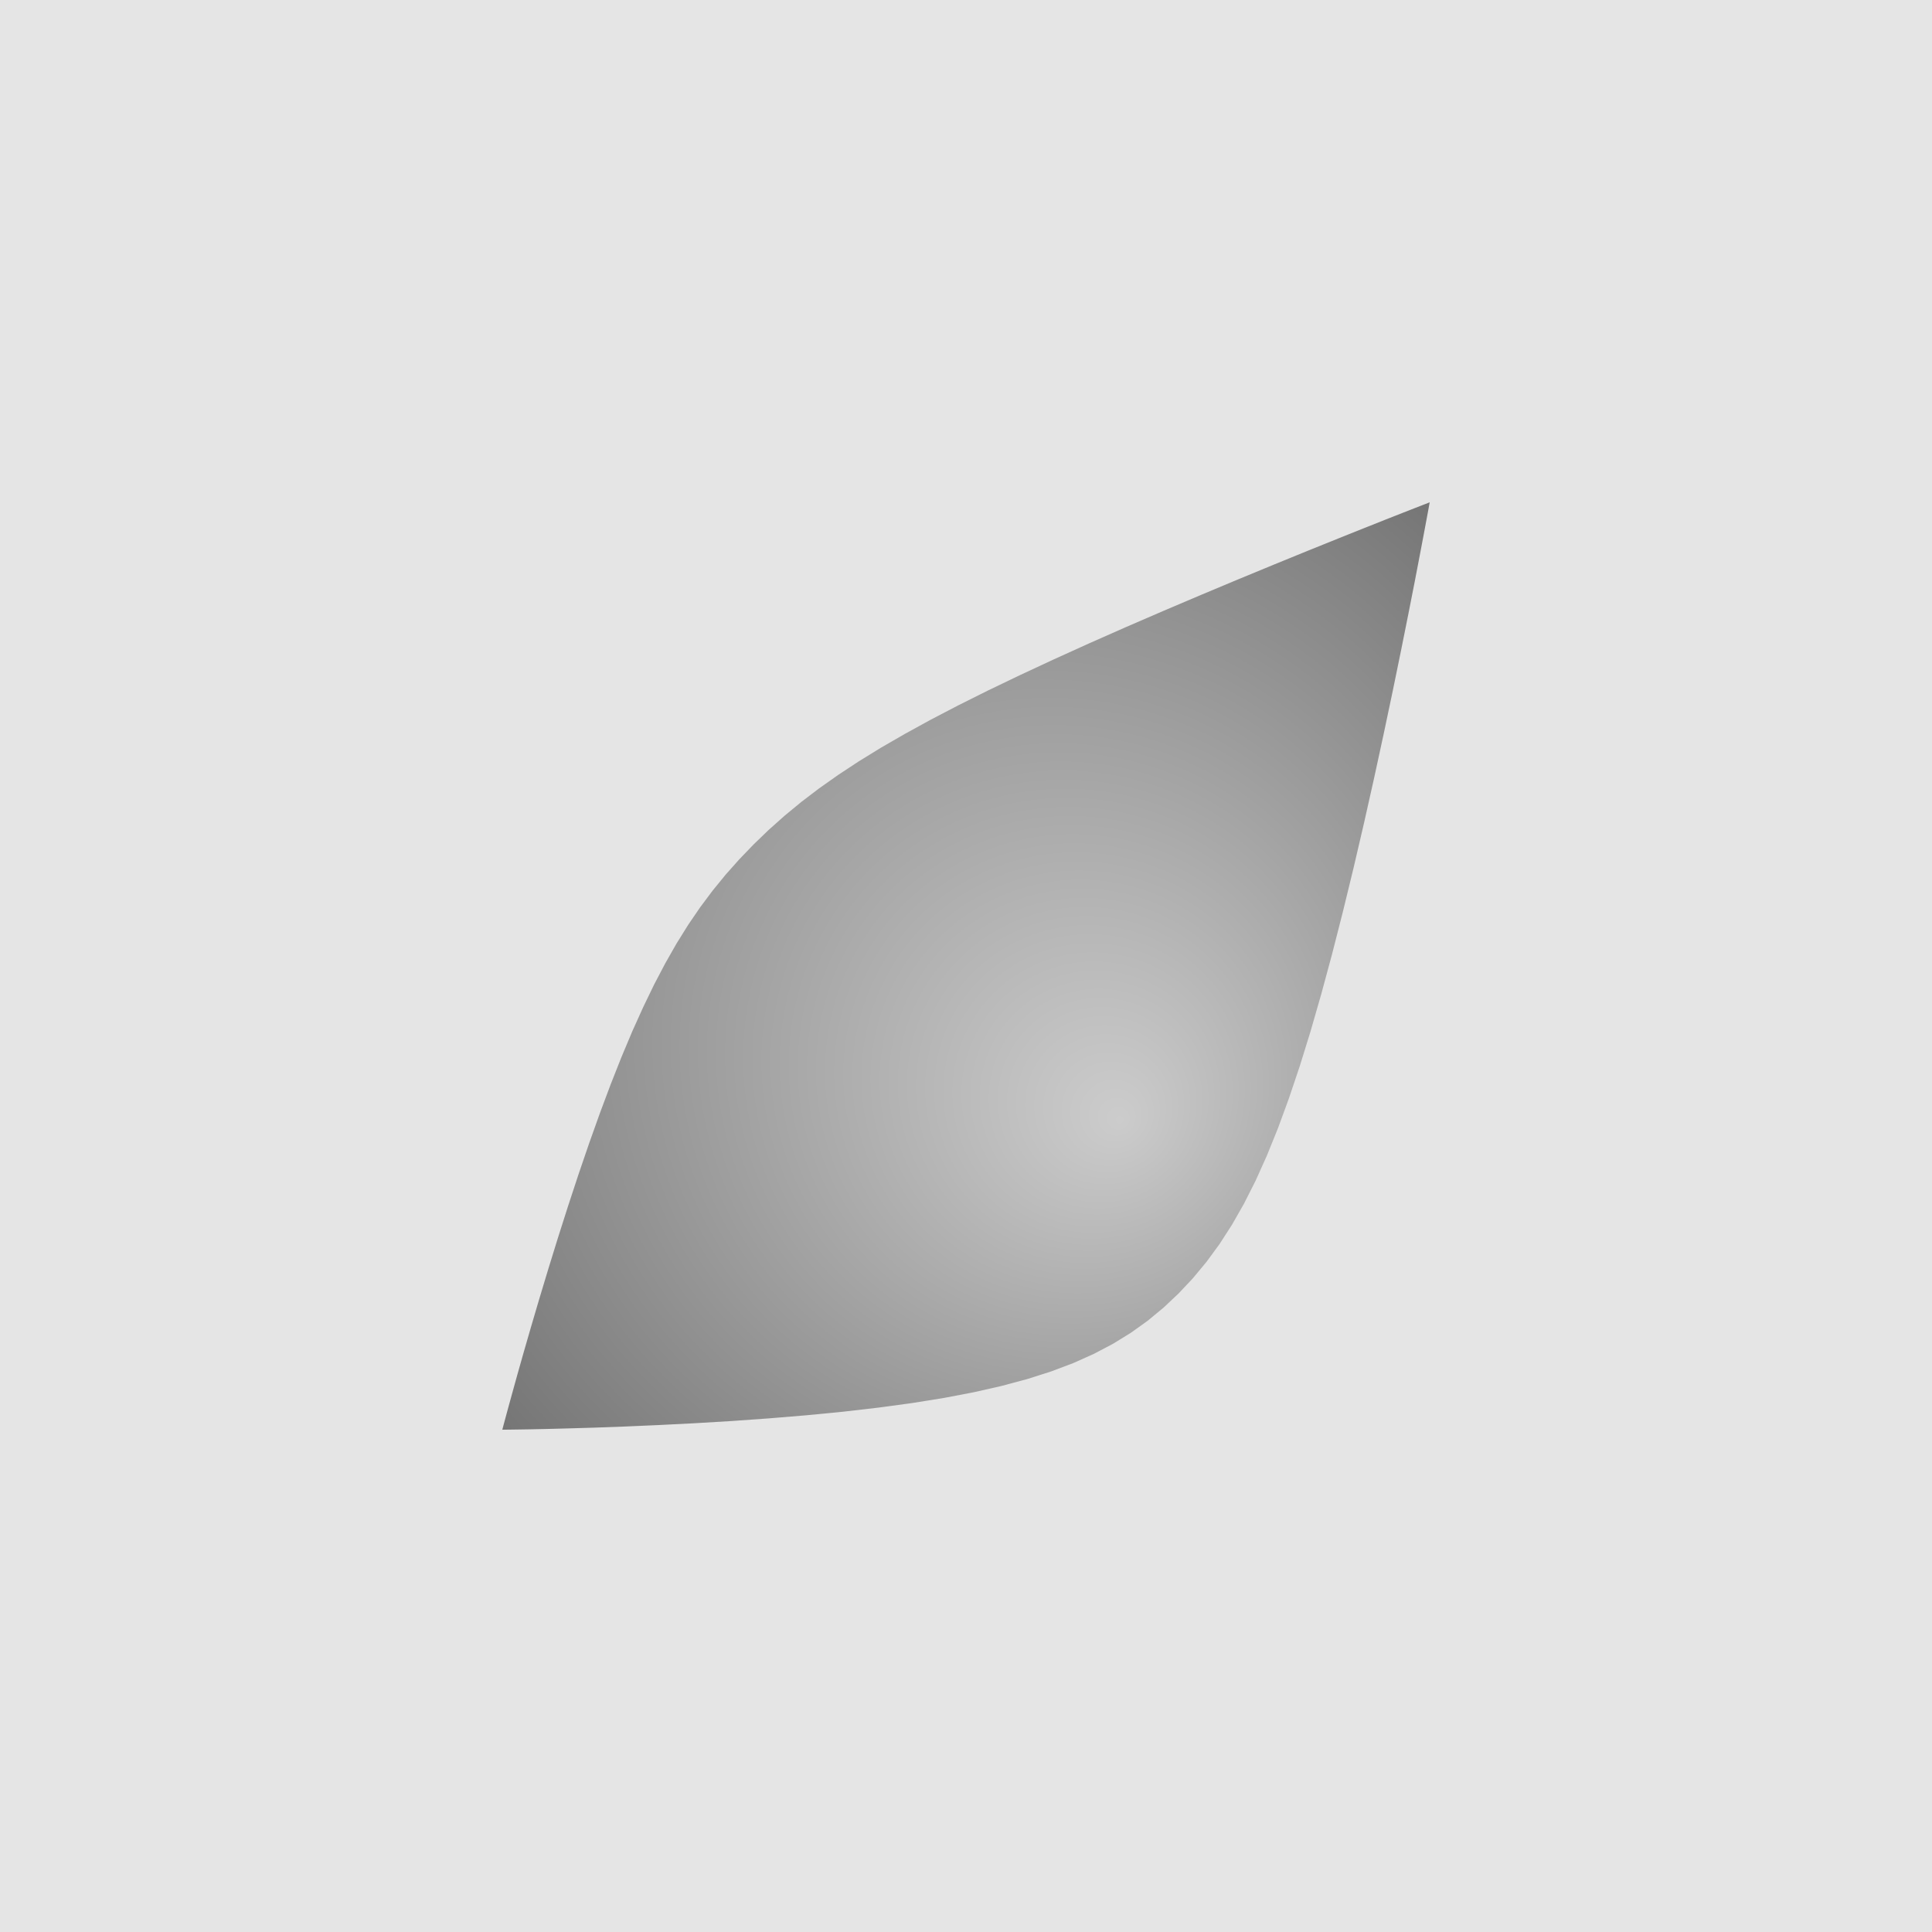 <?xml version="1.0" encoding="UTF-8"?>
<svg xmlns="http://www.w3.org/2000/svg" xmlns:xlink="http://www.w3.org/1999/xlink" width="504px" height="504px" viewBox="0 0 504 504" version="1.1">
  <g transform="translate(0, 504) scale(1, -1)">
    <g id="gridSVG" fill="none" stroke="rgb(0,0,0)" stroke-dasharray="none" stroke-width="0.75" font-size="12" font-family="Helvetica, Arial, FreeSans, Liberation Sans, Nimbus Sans L, sans-serif" opacity="1" stroke-linecap="round" stroke-linejoin="round" stroke-miterlimit="10" stroke-opacity="1" fill-opacity="0" font-weight="normal" font-style="normal">
      <defs>
        <radialGradient id="gridSVG.gradientFill.1.1" cx="252" cy="252" r="201.6" fx="292.32" fy="211.68" gradientUnits="userSpaceOnUse" spreadMethod="pad">
          <stop offset="0" stop-color="rgb(204,204,204)" stop-opacity="1"/>
          <stop offset="1" stop-color="rgb(102,102,102)" stop-opacity="1"/>
        </radialGradient>
      </defs>
      <g id="GRID.rect.1040.1">
        <rect id="GRID.rect.1040.1.1" x="0" y="0" width="504" height="504" stroke="none" fill="rgb(229,229,229)" stroke-opacity="0" fill-opacity="1"/>
      </g>
      <g id="GRID.VP.178.1">
        <g id="leaf.1" stroke="none" stroke-opacity="0">
          <g id="outline.1">
            <path id="outline.1.1" d="M 131.04 131.04 L 131.05 131.1 L 131.15 131.46 L 131.4 132.41 L 131.87 134.15 L 132.6 136.84 L 133.62 140.55 L 134.94 145.31 L 136.57 151.07 L 138.48 157.69 L 140.64 165.02 L 143.01 172.88 L 145.54 181.06 L 148.19 189.37 L 150.92 197.66 L 153.7 205.78 L 156.5 213.63 L 159.31 221.13 L 162.12 228.24 L 164.94 234.95 L 167.78 241.24 L 170.63 247.14 L 173.52 252.65 L 176.47 257.83 L 179.5 262.7 L 182.63 267.29 L 185.89 271.65 L 189.29 275.82 L 192.85 279.82 L 196.58 283.7 L 196.58 283.7 L 200.5 287.48 L 204.63 291.16 L 209 294.77 L 213.66 298.32 L 218.66 301.85 L 224.02 305.38 L 229.8 308.94 L 236.04 312.54 L 242.76 316.23 L 249.99 320 L 257.76 323.88 L 266.04 327.86 L 274.82 331.95 L 284.04 336.13 L 293.61 340.36 L 303.41 344.6 L 313.27 348.79 L 322.99 352.86 L 332.34 356.72 L 341.08 360.29 L 348.99 363.48 L 355.86 366.23 L 361.56 368.5 L 366.01 370.25 L 369.23 371.51 L 371.31 372.32 L 372.45 372.76 L 372.89 372.93 L 372.96 372.96 L 372.96 372.96 L 372.95 372.88 L 372.85 372.34 L 372.6 370.96 L 372.13 368.44 L 371.4 364.54 L 370.38 359.16 L 369.06 352.28 L 367.43 343.99 L 365.52 334.46 L 363.36 323.93 L 360.99 312.69 L 358.46 301.02 L 355.81 289.21 L 353.08 277.5 L 350.3 266.08 L 347.5 255.12 L 344.69 244.72 L 341.88 234.95 L 339.06 225.85 L 336.22 217.42 L 333.37 209.65 L 330.48 202.51 L 327.53 195.96 L 324.5 189.96 L 321.37 184.47 L 318.11 179.42 L 314.71 174.78 L 311.15 170.5 L 307.42 166.54 L 307.42 166.54 L 303.5 162.85 L 299.37 159.44 L 295 156.31 L 290.34 153.44 L 285.34 150.81 L 279.98 148.41 L 274.2 146.23 L 267.96 144.24 L 261.24 142.44 L 254.01 140.8 L 246.24 139.32 L 237.96 137.99 L 229.18 136.8 L 219.96 135.73 L 210.39 134.8 L 200.59 133.99 L 190.73 133.29 L 181.01 132.71 L 171.66 132.24 L 162.92 131.86 L 155.01 131.57 L 148.14 131.37 L 142.44 131.22 L 137.99 131.13 L 134.77 131.08 L 132.69 131.05 L 131.55 131.04 L 131.11 131.04 L 131.04 131.04 Z" fill-rule="nonzero" stroke="none" stroke-opacity="0" fill="url(#gridSVG.gradientFill.1.1)" fill-opacity="1"/>
          </g>
        </g>
      </g>
    </g>
  </g>
</svg>